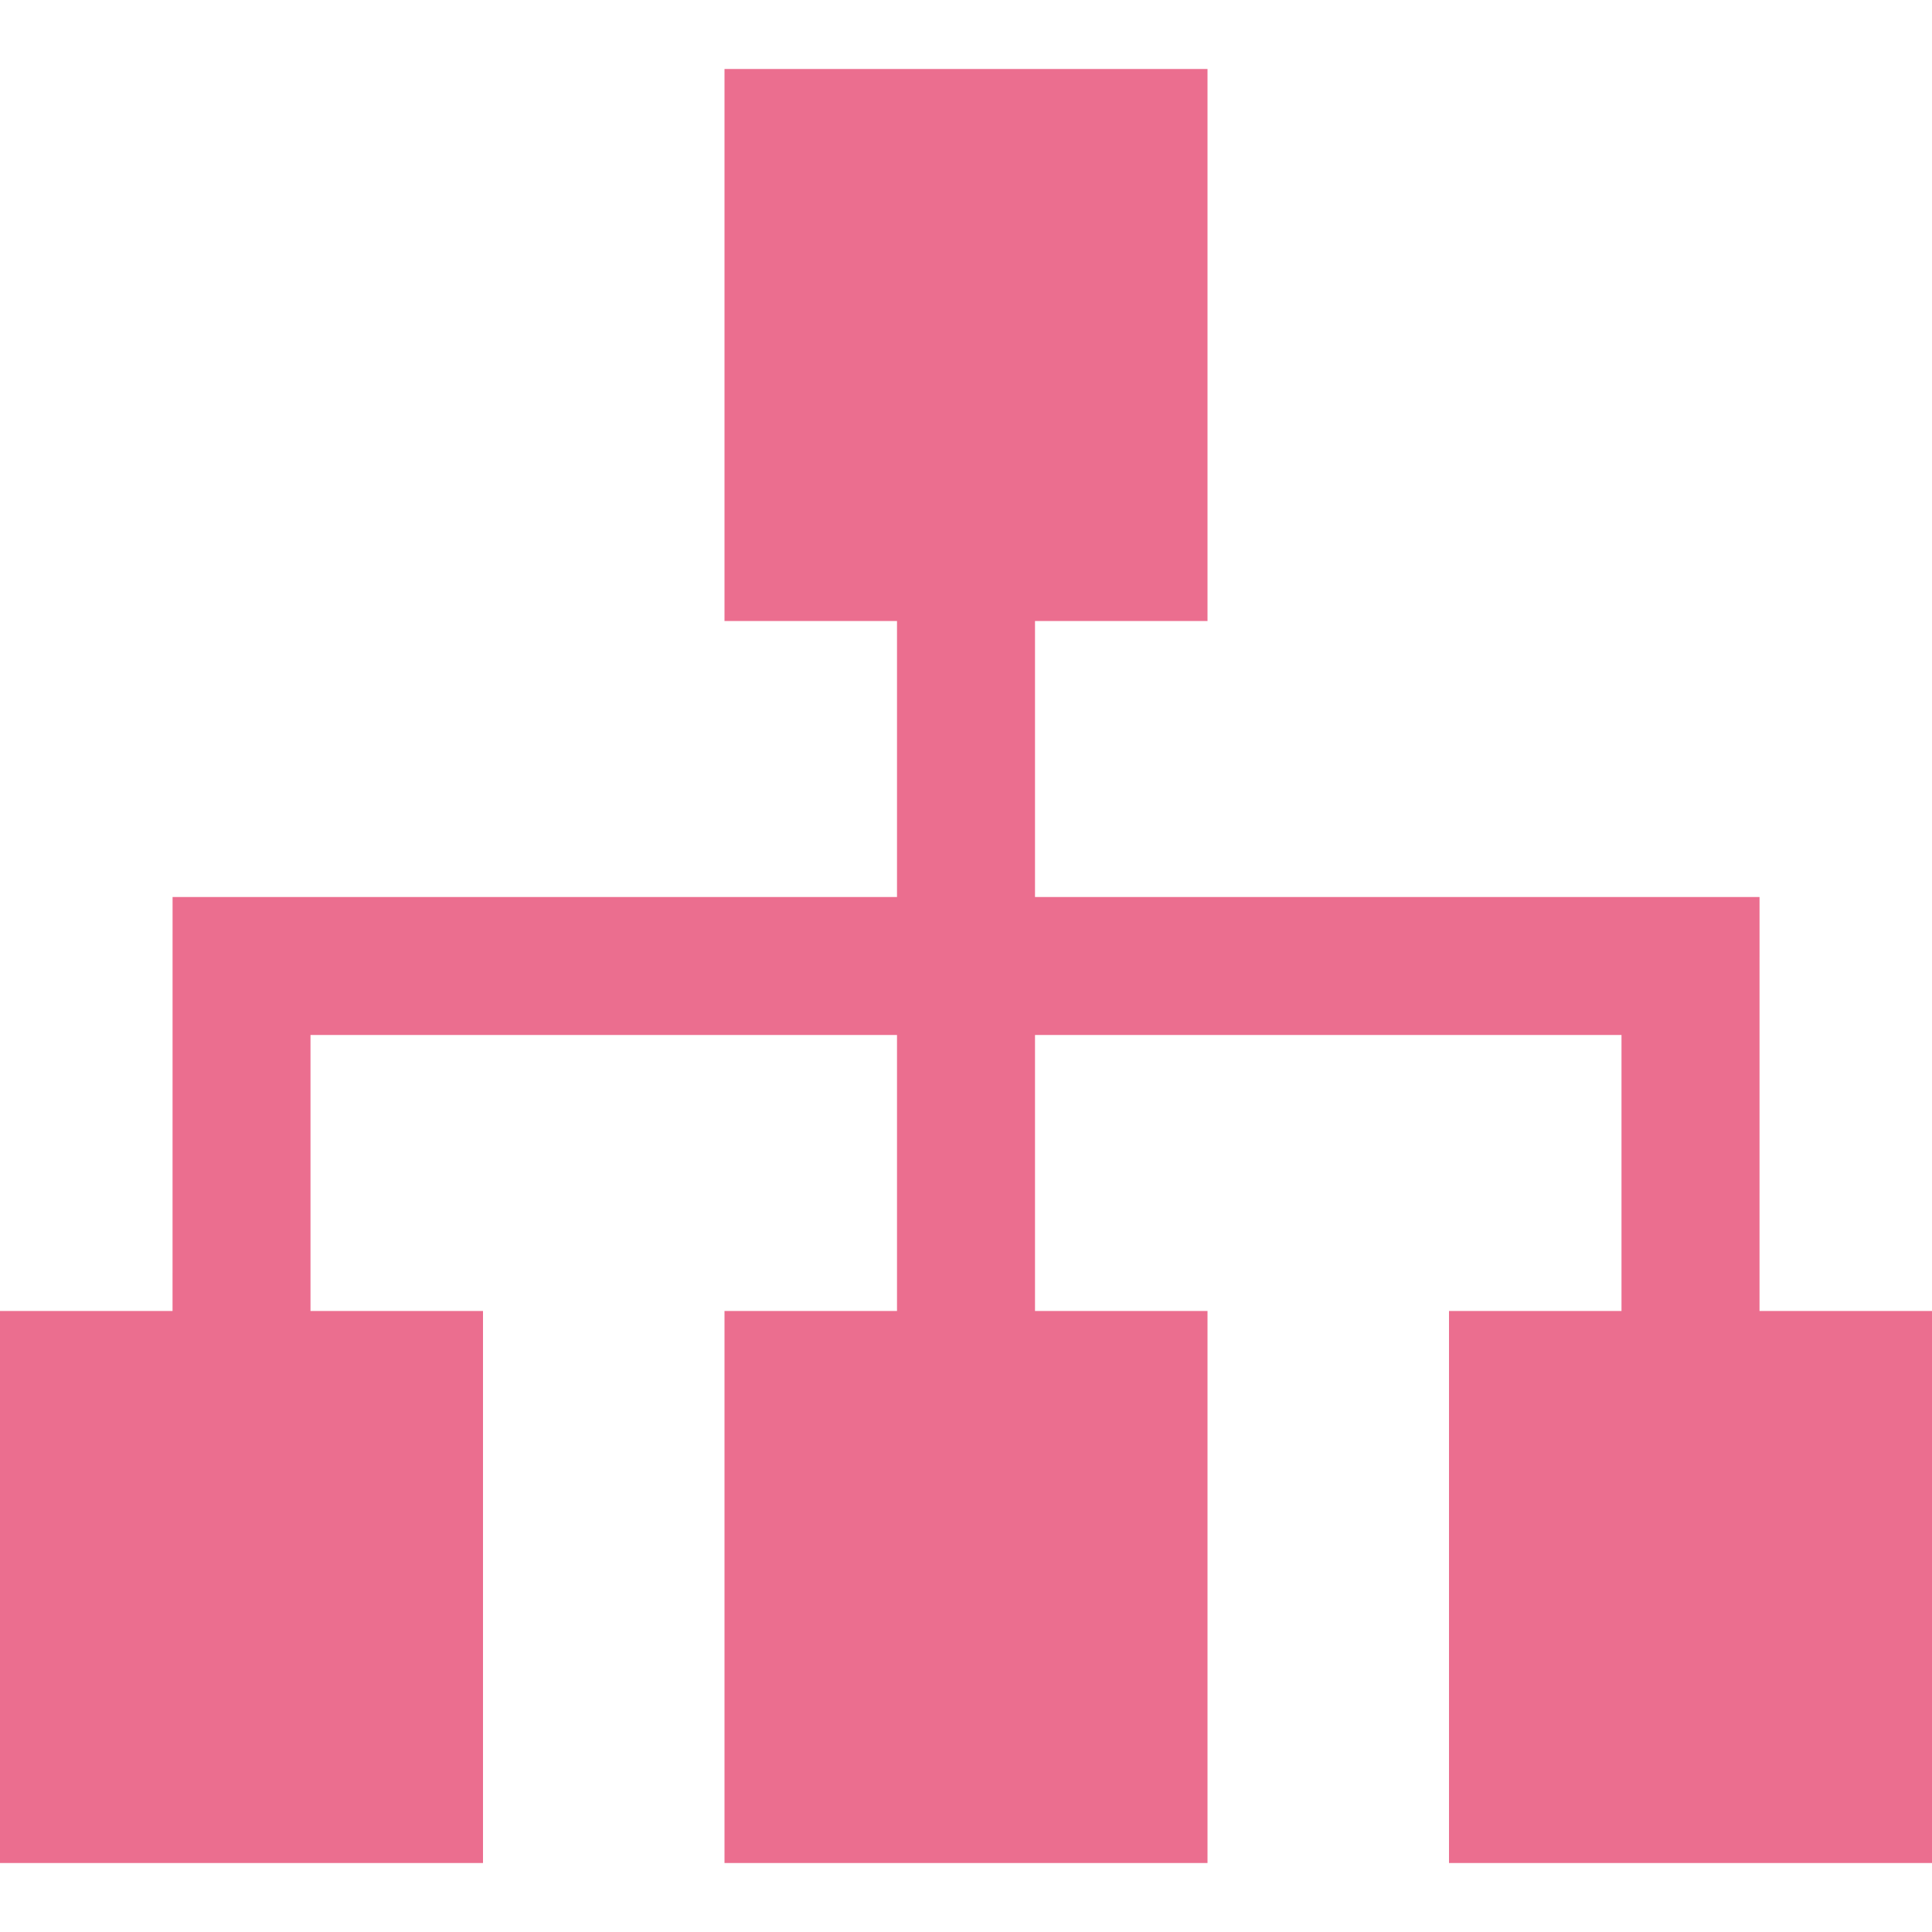 <!--?xml version="1.0" encoding="utf-8"?-->
<!-- Generator: Adobe Illustrator 18.1.1, SVG Export Plug-In . SVG Version: 6.00 Build 0)  -->

<svg version="1.1" id="_x32_" xmlns="http://www.w3.org/2000/svg" xmlns:xlink="http://www.w3.org/1999/xlink" x="0px" y="0px" viewBox="0 0 512 512" style="width: 48px; height: 48px; opacity: 1;" xml:space="preserve">
<style type="text/css">
	.st0{fill:#4B4B4B;}
</style>
<g>
	<polygon class="st0" points="466.29,347.428 466.295,237.714 274.286,237.714 274.286,164.571 320,164.571 320,18.286 192,18.286 
		192,164.571 237.715,164.571 237.715,237.714 45.733,237.714 45.724,347.428 0,347.428 0,493.714 128,493.714 128,347.428 
		82.286,347.428 82.286,274.286 237.715,274.286 237.715,347.428 192,347.428 192,493.714 320,493.714 320,347.428 274.286,347.428 
		274.286,274.286 429.714,274.286 429.714,347.428 384,347.428 384,493.714 512,493.714 512,347.428 	" style="fill: rgb(235, 110, 143);"></polygon>
</g>
</svg>
